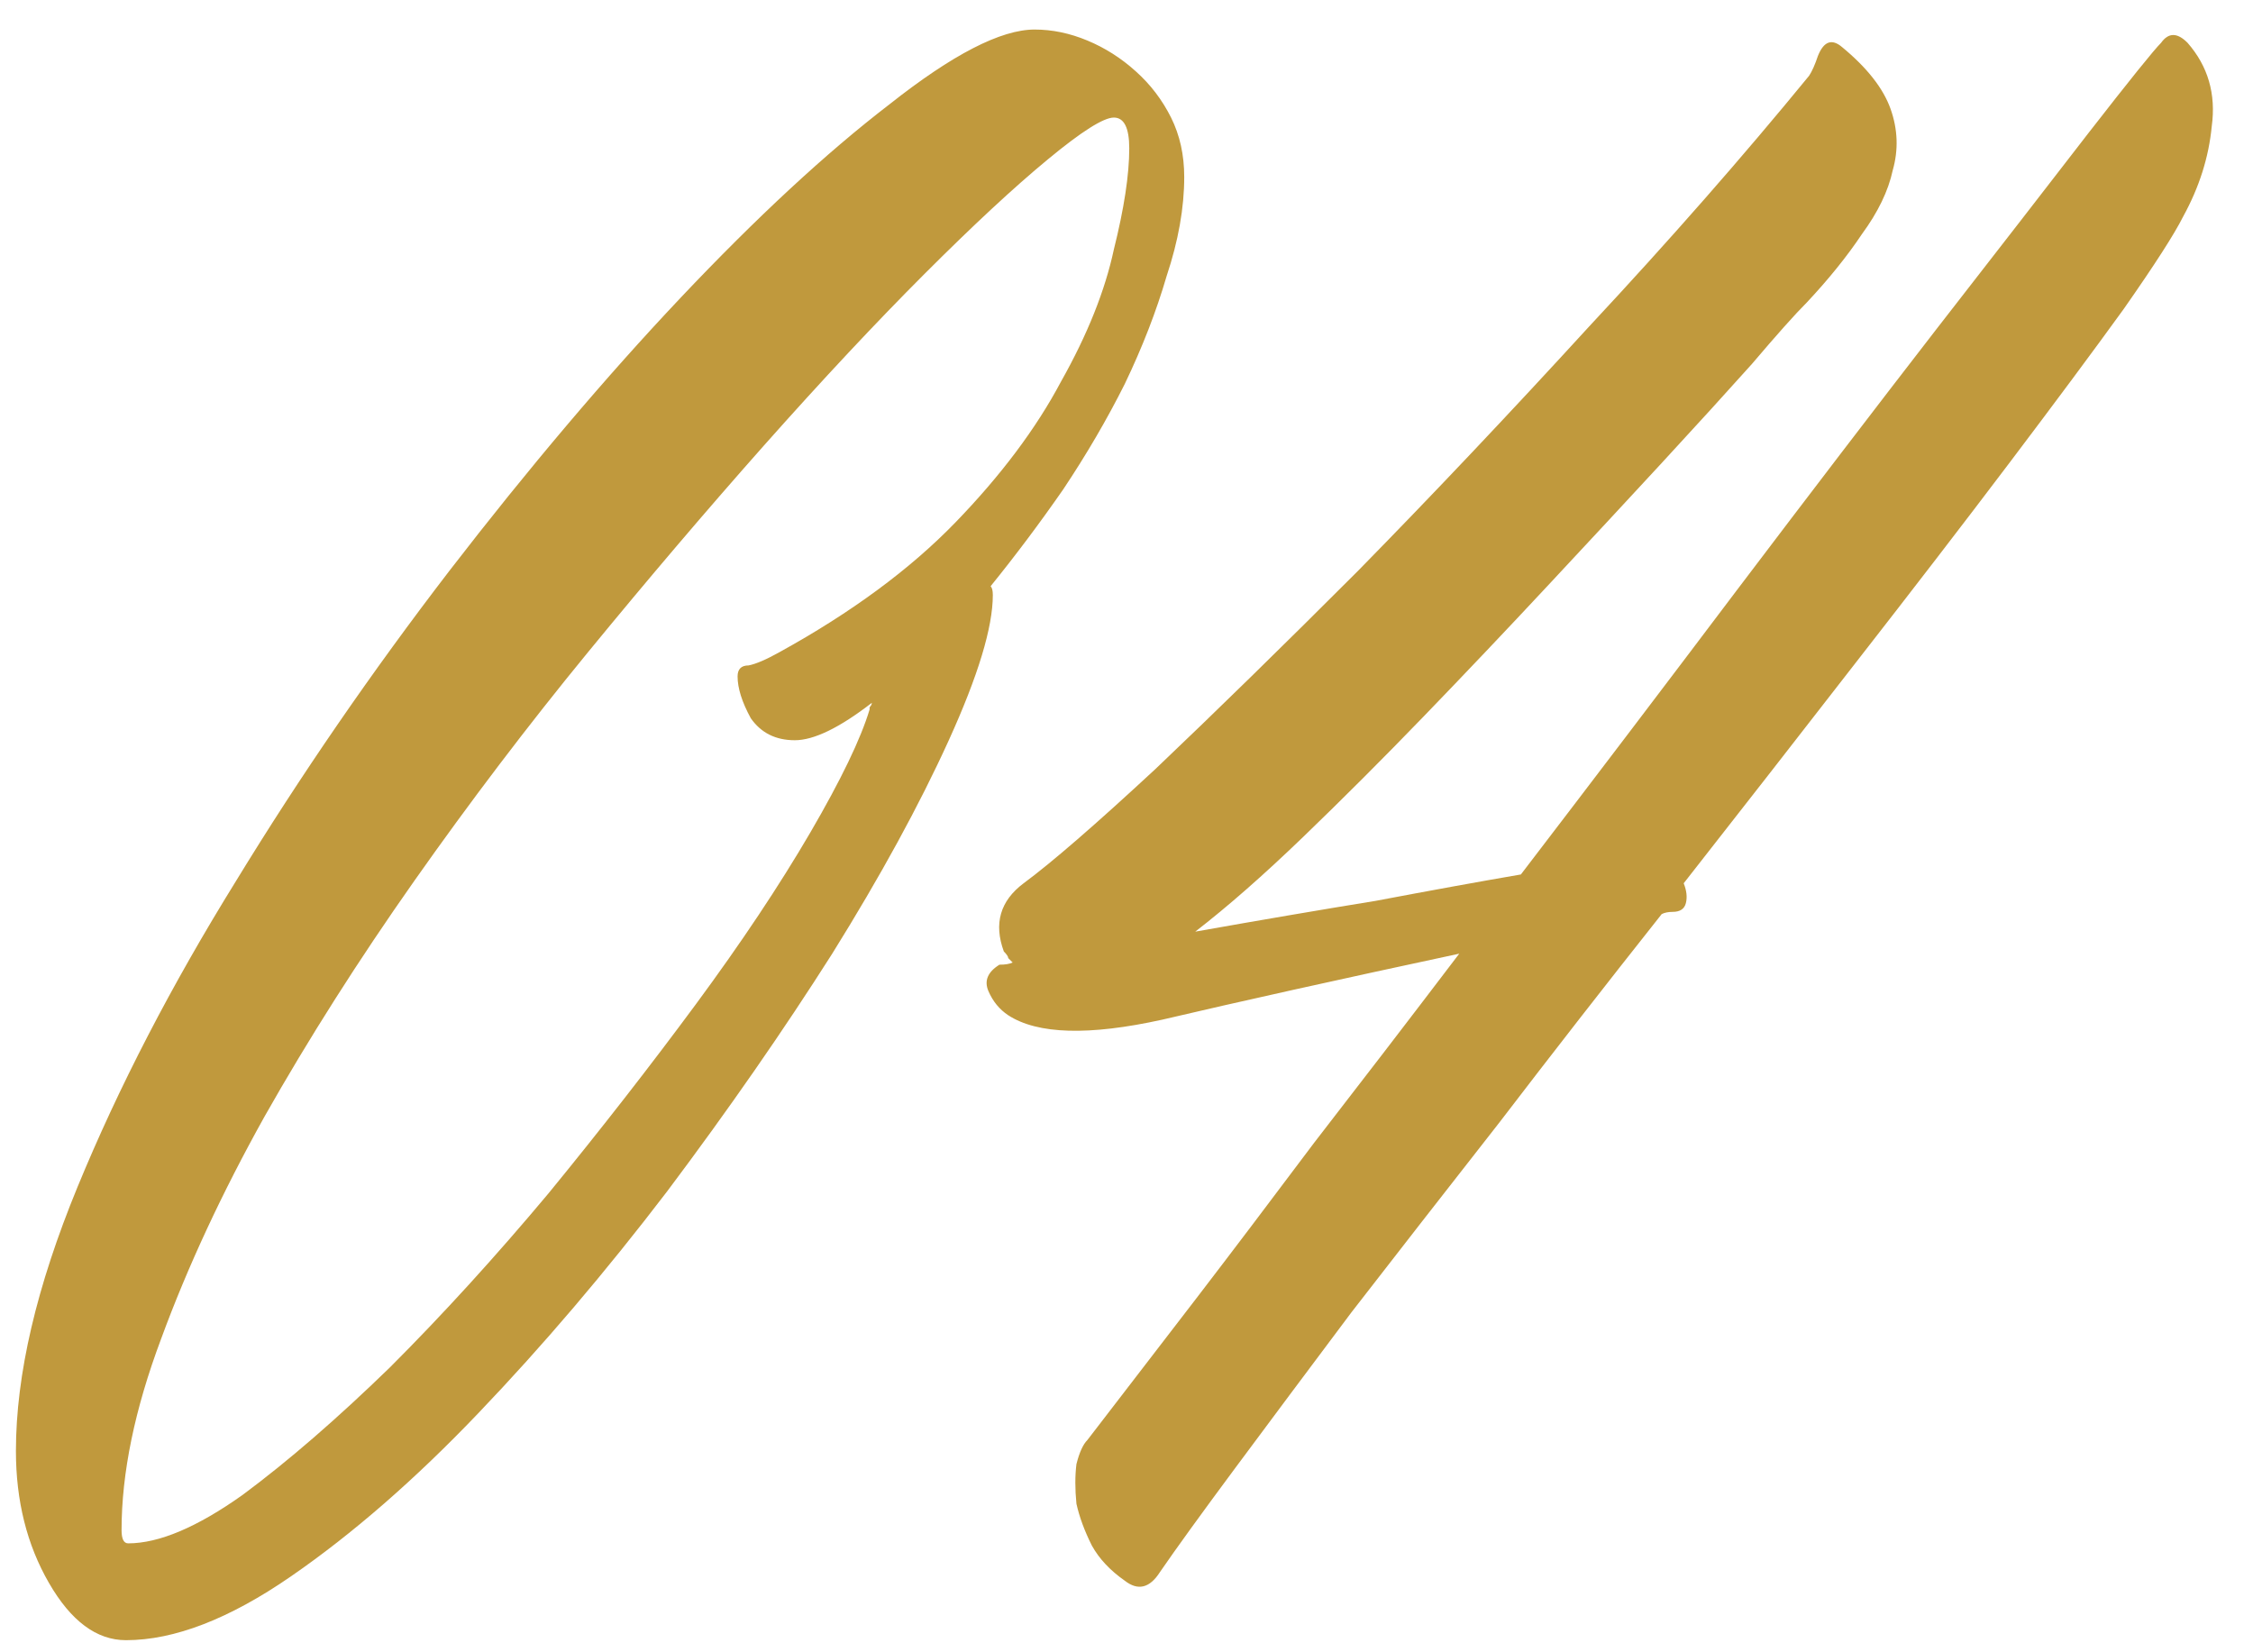 <?xml version="1.0" encoding="UTF-8"?> <svg xmlns="http://www.w3.org/2000/svg" width="45" height="33" viewBox="0 0 45 33" fill="none"><path d="M23.653 3.534C23.653 4.149 23.536 4.809 23.302 5.512C23.097 6.215 22.818 6.933 22.467 7.665C22.115 8.368 21.705 9.071 21.236 9.774C20.768 10.448 20.284 11.093 19.786 11.708C19.815 11.737 19.83 11.796 19.83 11.884C19.83 12.528 19.537 13.495 18.951 14.784C18.365 16.073 17.589 17.494 16.622 19.047C15.655 20.57 14.557 22.152 13.326 23.793C12.096 25.404 10.836 26.884 9.547 28.231C8.287 29.55 7.042 30.634 5.812 31.483C4.581 32.333 3.482 32.758 2.516 32.758C1.93 32.758 1.417 32.377 0.978 31.615C0.538 30.854 0.318 29.975 0.318 28.979C0.318 27.455 0.729 25.697 1.549 23.705C2.369 21.713 3.424 19.677 4.713 17.597C6.002 15.487 7.423 13.422 8.976 11.4C10.558 9.35 12.096 7.533 13.59 5.951C15.113 4.34 16.505 3.051 17.765 2.084C19.024 1.088 19.991 0.59 20.665 0.59C21.017 0.59 21.368 0.663 21.72 0.81C22.071 0.956 22.394 1.161 22.686 1.425C22.98 1.688 23.214 1.996 23.39 2.348C23.565 2.699 23.653 3.095 23.653 3.534ZM2.56 30.824C3.175 30.824 3.937 30.502 4.845 29.857C5.753 29.184 6.734 28.334 7.789 27.309C8.844 26.254 9.898 25.097 10.953 23.837C12.008 22.548 12.989 21.288 13.898 20.058C14.806 18.827 15.567 17.685 16.183 16.63C16.798 15.575 17.193 14.755 17.369 14.169C17.369 14.14 17.369 14.125 17.369 14.125C17.398 14.096 17.413 14.066 17.413 14.037C16.769 14.535 16.256 14.784 15.875 14.784C15.494 14.784 15.201 14.638 14.996 14.345C14.82 14.023 14.732 13.744 14.732 13.51C14.732 13.363 14.806 13.29 14.952 13.29C15.099 13.261 15.304 13.173 15.567 13.026C17.003 12.235 18.175 11.371 19.083 10.434C19.991 9.496 20.694 8.559 21.192 7.621C21.72 6.684 22.071 5.805 22.247 4.984C22.452 4.164 22.555 3.49 22.555 2.963C22.555 2.553 22.452 2.348 22.247 2.348C22.042 2.348 21.602 2.626 20.929 3.183C20.255 3.739 19.435 4.501 18.468 5.468C17.501 6.435 16.432 7.577 15.26 8.896C14.117 10.185 12.945 11.562 11.744 13.026C10.543 14.491 9.386 16.015 8.272 17.597C7.159 19.179 6.163 20.746 5.284 22.299C4.435 23.822 3.746 25.302 3.219 26.737C2.691 28.144 2.428 29.418 2.428 30.561C2.428 30.736 2.472 30.824 2.56 30.824ZM43.692 0.854C44.102 1.322 44.264 1.879 44.176 2.523C44.117 3.139 43.927 3.739 43.605 4.325C43.429 4.677 43.033 5.292 42.418 6.171C41.803 7.021 41.041 8.046 40.133 9.247C39.225 10.448 38.199 11.781 37.057 13.246C35.943 14.682 34.801 16.146 33.629 17.641C33.688 17.787 33.702 17.919 33.673 18.036C33.644 18.153 33.556 18.212 33.409 18.212C33.321 18.212 33.248 18.227 33.19 18.256C32.076 19.662 30.992 21.054 29.938 22.431C28.883 23.778 27.901 25.038 26.993 26.21C26.114 27.382 25.338 28.422 24.664 29.33C23.99 30.238 23.492 30.927 23.17 31.395C22.965 31.718 22.73 31.776 22.467 31.571C22.174 31.366 21.954 31.132 21.808 30.868C21.661 30.575 21.559 30.297 21.5 30.033C21.471 29.74 21.471 29.477 21.5 29.242C21.559 29.008 21.632 28.847 21.72 28.759C22.394 27.88 23.126 26.928 23.917 25.902C24.591 25.023 25.367 23.998 26.246 22.826C27.154 21.654 28.121 20.395 29.146 19.047C26.686 19.574 24.708 20.014 23.214 20.365C21.749 20.688 20.724 20.658 20.138 20.277C19.962 20.16 19.83 19.999 19.742 19.794C19.654 19.589 19.727 19.413 19.962 19.267C20.079 19.267 20.167 19.252 20.226 19.223C20.196 19.193 20.167 19.164 20.138 19.135C20.138 19.105 20.108 19.061 20.05 19.003C19.845 18.446 19.977 17.992 20.445 17.641C21.002 17.23 21.881 16.469 23.082 15.355C24.283 14.213 25.631 12.895 27.125 11.4C28.619 9.877 30.157 8.251 31.739 6.522C33.351 4.794 34.815 3.124 36.134 1.513C36.192 1.425 36.251 1.293 36.31 1.117C36.427 0.824 36.588 0.766 36.793 0.941C37.291 1.352 37.613 1.762 37.76 2.172C37.906 2.582 37.921 2.992 37.804 3.402C37.716 3.812 37.511 4.237 37.188 4.677C36.895 5.116 36.529 5.57 36.09 6.039C35.855 6.273 35.489 6.684 34.991 7.27C34.493 7.826 33.893 8.485 33.19 9.247C32.486 10.009 31.725 10.829 30.904 11.708C30.084 12.587 29.264 13.451 28.443 14.301C27.623 15.15 26.817 15.956 26.026 16.718C25.235 17.48 24.518 18.109 23.873 18.607C25.191 18.373 26.393 18.168 27.477 17.992C28.561 17.787 29.527 17.611 30.377 17.465C31.812 15.59 33.248 13.7 34.684 11.796C36.148 9.862 37.481 8.119 38.683 6.566C39.913 4.984 40.924 3.681 41.715 2.655C42.535 1.601 43.019 1 43.165 0.854C43.312 0.648 43.487 0.648 43.692 0.854Z" fill="#C0993D"></path></svg> 